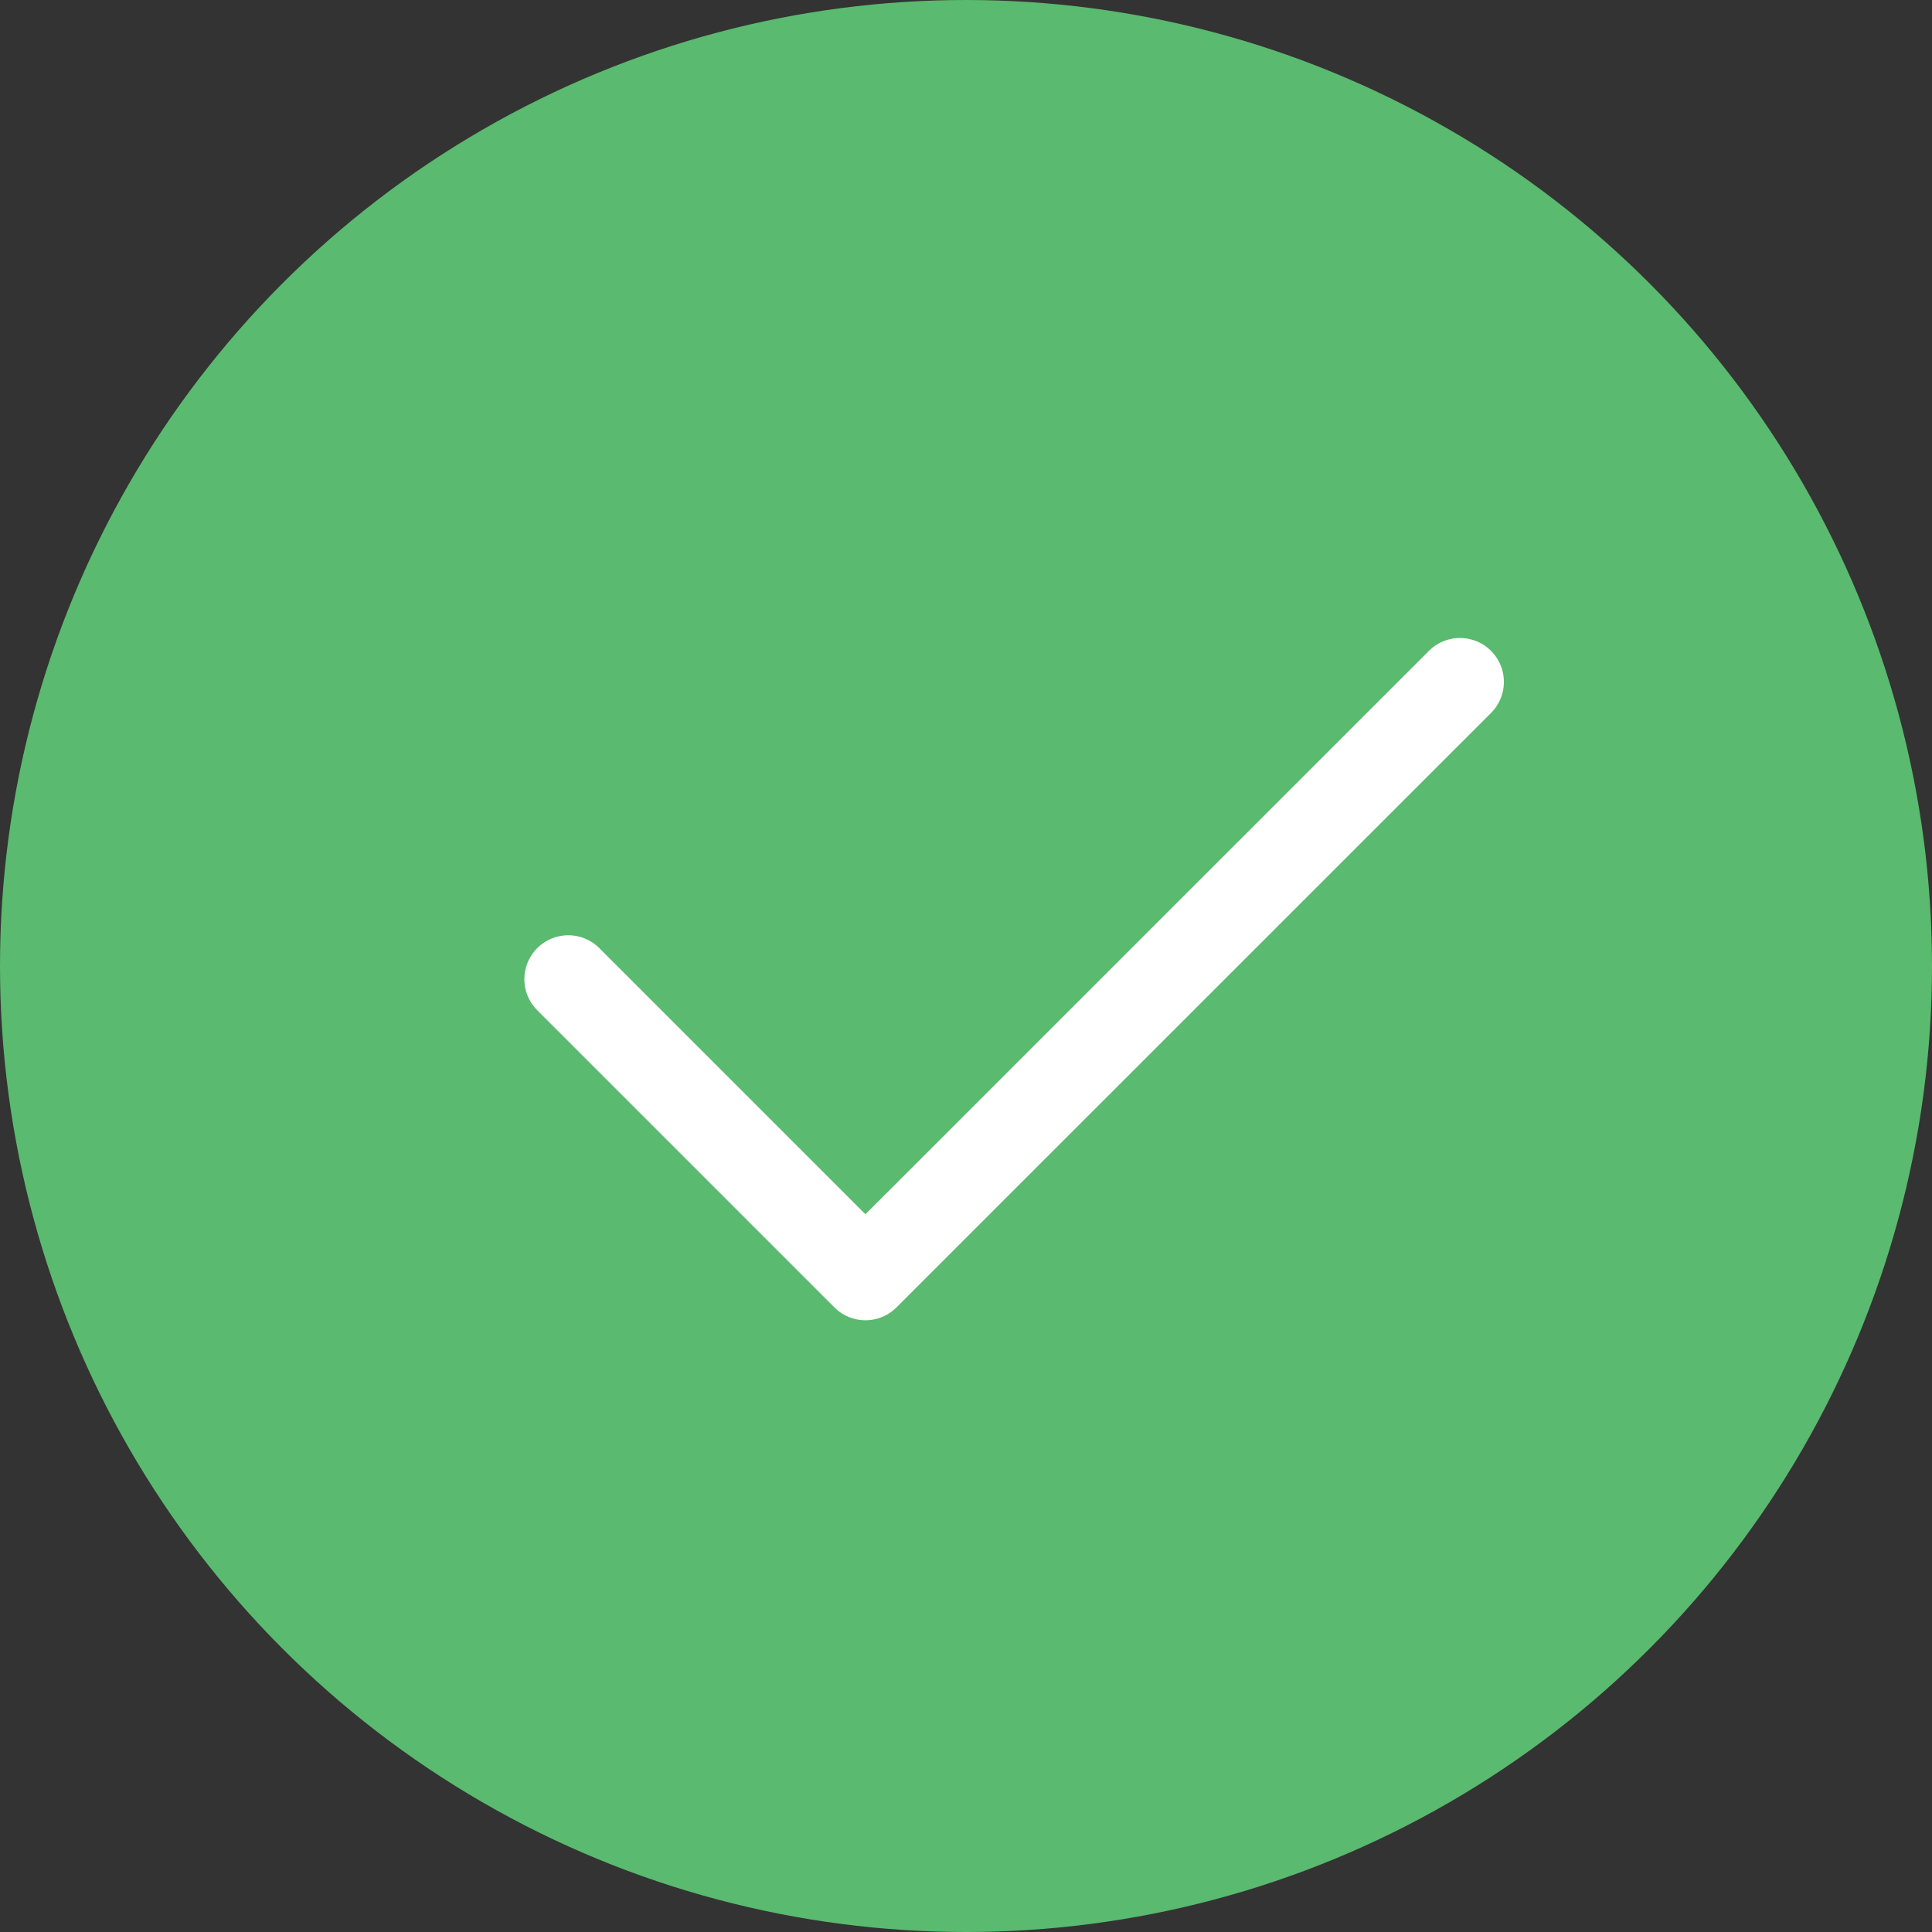 <svg width="22" height="22" viewBox="0 0 22 22" fill="none" xmlns="http://www.w3.org/2000/svg">
<rect x="0" y="0" width="22" height="22" fill="#333333" stroke="none"/>
<circle cx="11" cy="11" r="11" fill="#5ABA6F"/>
<path d="M16.625 7.765L9.855 14.534L6.471 11.15" stroke="white" stroke-linecap="round" stroke-linejoin="round"/>
</svg>
